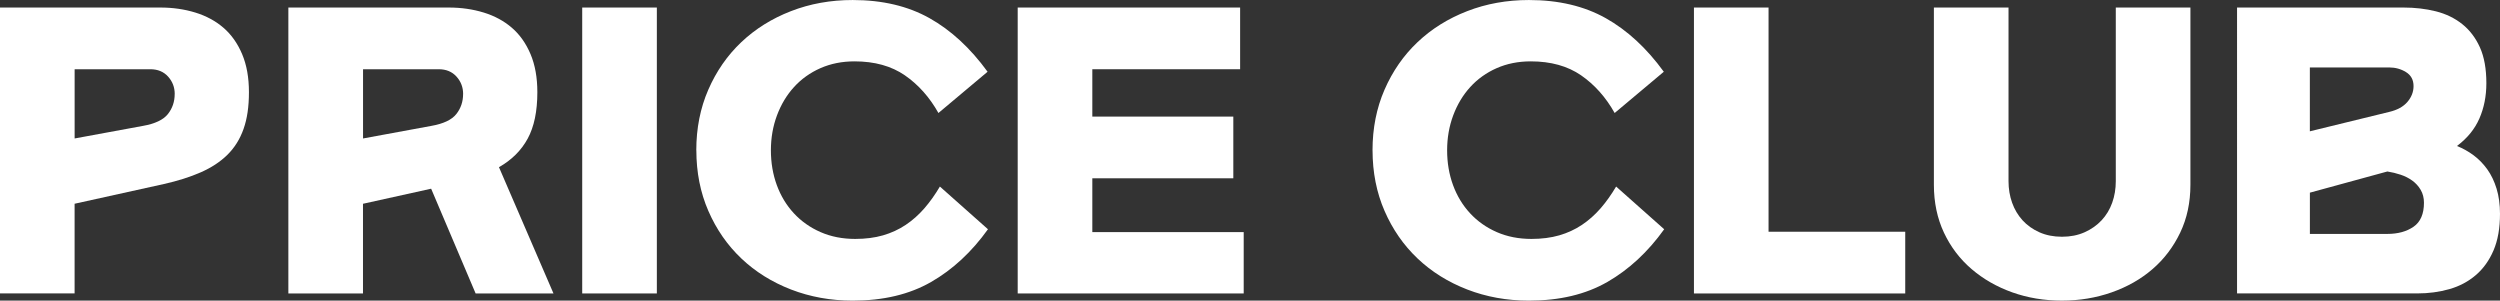 <?xml version="1.0" encoding="UTF-8"?>
<svg id="_레이어_2" data-name="레이어 2" xmlns="http://www.w3.org/2000/svg" viewBox="0 0 1061.59 127.65">
  <rect x="0" y="0" width="1061.59" height="127.65" fill="#333333" stroke="none"/>
  <defs>
    <style>
      .cls-1 {
        fill: #fff;
      }
    </style>
  </defs>
  <g id="_레이어_1-2" data-name="레이어 1">
    <g>
      <path class="cls-1" d="m0,3.2h68.09c5.28,0,10.23.71,14.85,2.13,4.62,1.42,8.61,3.58,11.96,6.47,3.35,2.89,5.99,6.63,7.92,11.2,1.93,4.57,2.89,9.95,2.89,16.15s-.76,11.3-2.29,15.61c-1.52,4.32-3.81,7.97-6.85,10.97-3.05,3-6.83,5.48-11.35,7.46-4.52,1.98-9.73,3.63-15.61,4.95l-37.93,8.38v38.08H0V3.2Zm74.19,36.71c0-2.84-.94-5.31-2.82-7.39-1.88-2.08-4.39-3.12-7.54-3.12H31.69v29.4l28.94-5.33c5.18-.91,8.73-2.59,10.66-5.03,1.93-2.44,2.89-5.28,2.89-8.53Z"/>
      <path class="cls-1" d="m122.47,3.2h68.09c5.28,0,10.23.71,14.85,2.13,4.62,1.42,8.61,3.58,11.96,6.47,3.35,2.89,5.99,6.63,7.92,11.2,1.93,4.57,2.89,9.95,2.89,16.15,0,8.13-1.37,14.7-4.11,19.73-2.74,5.03-6.8,9.06-12.19,12.11l23.15,53.62h-33.06l-18.89-44.48-28.94,6.4v38.08h-31.69V3.2Zm74.19,36.71c0-2.84-.94-5.31-2.82-7.39-1.88-2.08-4.39-3.12-7.54-3.12h-32.14v29.4l28.94-5.33c5.18-.91,8.73-2.59,10.66-5.03,1.93-2.44,2.89-5.28,2.89-8.53Z"/>
      <path class="cls-1" d="m278.92,3.2v121.41h-31.69V3.2h31.69Z"/>
      <path class="cls-1" d="m295.67,63.83c0-9.34,1.7-17.92,5.1-25.74,3.4-7.82,8.07-14.55,14.01-20.18s12.97-10.03,21.1-13.18c8.12-3.15,16.86-4.72,26.2-4.72,12.59,0,23.46,2.57,32.6,7.69,9.14,5.13,17.37,12.72,24.68,22.77l-20.87,17.52c-3.76-6.7-8.51-12.03-14.24-15.99-5.74-3.96-12.87-5.94-21.4-5.94-5.28,0-10.11.97-14.47,2.89-4.37,1.93-8.1,4.6-11.2,8-3.1,3.4-5.51,7.41-7.24,12.03-1.73,4.62-2.59,9.57-2.59,14.85s.84,10.21,2.51,14.78c1.68,4.57,4.09,8.56,7.24,11.96,3.15,3.4,6.93,6.07,11.35,8,4.42,1.93,9.32,2.89,14.7,2.89,4.37,0,8.3-.51,11.81-1.52,3.5-1.01,6.7-2.49,9.6-4.42,2.89-1.93,5.53-4.27,7.92-7.01,2.38-2.74,4.59-5.84,6.63-9.29l20.41,18.13c-6.91,9.65-14.95,17.11-24.14,22.39-9.19,5.28-20.29,7.92-33.28,7.92-9.34,0-18.08-1.58-26.2-4.72-8.13-3.15-15.16-7.54-21.1-13.18-5.94-5.64-10.61-12.36-14.01-20.18-3.4-7.82-5.1-16.4-5.1-25.74Z"/>
      <path class="cls-1" d="m523.71,49.51v26.2h-59.87v22.85h64.28v26.05h-95.97V3.2h94.45v26.2h-62.76v20.11h59.87Z"/>
      <path class="cls-1" d="m582.82,63.83c0-9.34,1.7-17.92,5.1-25.74,3.4-7.82,8.07-14.55,14.01-20.18s12.97-10.03,21.1-13.18c8.12-3.15,16.86-4.72,26.2-4.72,12.59,0,23.46,2.57,32.6,7.69,9.14,5.13,17.37,12.72,24.68,22.77l-20.87,17.52c-3.76-6.7-8.51-12.03-14.24-15.99-5.74-3.96-12.87-5.94-21.4-5.94-5.28,0-10.11.97-14.47,2.89-4.37,1.93-8.1,4.6-11.2,8-3.1,3.4-5.51,7.41-7.24,12.03-1.73,4.62-2.59,9.57-2.59,14.85s.84,10.21,2.51,14.78c1.68,4.57,4.09,8.56,7.24,11.96,3.15,3.4,6.93,6.07,11.35,8,4.42,1.93,9.32,2.89,14.7,2.89,4.37,0,8.3-.51,11.81-1.52,3.5-1.01,6.7-2.49,9.6-4.42,2.89-1.93,5.53-4.27,7.92-7.01,2.38-2.74,4.59-5.84,6.63-9.29l20.41,18.13c-6.91,9.65-14.96,17.11-24.14,22.39-9.19,5.28-20.29,7.92-33.29,7.92-9.34,0-18.08-1.58-26.2-4.72-8.13-3.15-15.16-7.54-21.1-13.18-5.94-5.64-10.61-12.36-14.01-20.18-3.4-7.82-5.1-16.4-5.1-25.74Z"/>
      <path class="cls-1" d="m719.3,3.2h31.69v95.21h58.04v26.2h-89.72V3.2Z"/>
      <path class="cls-1" d="m875.59,127.65c-7.52,0-14.55-1.17-21.1-3.5-6.55-2.34-12.32-5.64-17.29-9.9-4.98-4.26-8.89-9.42-11.73-15.46-2.84-6.04-4.27-12.82-4.27-20.34V3.2h31.69v73.73c0,3.25.51,6.3,1.52,9.14,1.01,2.84,2.49,5.33,4.42,7.46,1.93,2.13,4.32,3.83,7.16,5.1,2.84,1.27,6.04,1.9,9.6,1.9s6.75-.63,9.6-1.9c2.84-1.27,5.26-2.97,7.24-5.1,1.98-2.13,3.48-4.62,4.49-7.46,1.01-2.84,1.52-5.89,1.52-9.14V3.2h31.69v75.25c0,7.52-1.45,14.3-4.34,20.34-2.89,6.04-6.8,11.2-11.73,15.46-4.93,4.27-10.72,7.56-17.37,9.9-6.65,2.33-13.69,3.5-21.1,3.5Z"/>
      <path class="cls-1" d="m1055.8,35.34c0,5.48-.99,10.49-2.97,15-1.98,4.52-5.16,8.4-9.52,11.65,2.54,1.02,4.9,2.34,7.08,3.96,2.18,1.63,4.11,3.61,5.79,5.94,1.68,2.34,2.99,5.08,3.96,8.23.96,3.15,1.45,6.7,1.45,10.66,0,6.09-.91,11.27-2.74,15.54-1.83,4.27-4.34,7.77-7.54,10.51s-6.93,4.72-11.2,5.94c-4.27,1.22-8.83,1.83-13.71,1.83h-76.47V3.2h70.68c4.87,0,9.44.53,13.71,1.6,4.26,1.07,8,2.87,11.2,5.41,3.2,2.54,5.71,5.84,7.54,9.9,1.83,4.06,2.74,9.14,2.74,15.23Zm-41.28,12.19c3.45-.81,6.04-2.23,7.77-4.27,1.73-2.03,2.59-4.27,2.59-6.7,0-2.64-1.07-4.62-3.2-5.94-2.13-1.32-4.52-1.98-7.16-1.98h-33.67v27.12l33.67-8.23Zm14.78,38.54c0-2.03-.46-3.83-1.37-5.41-.91-1.57-2.11-2.89-3.58-3.96-1.47-1.07-3.12-1.9-4.95-2.51s-3.71-1.07-5.64-1.37l-32.9,8.99v17.52h32.9c4.47,0,8.17-1.01,11.12-3.05,2.94-2.03,4.42-5.43,4.42-10.21Z"/>
    </g>
  </g>
</svg>